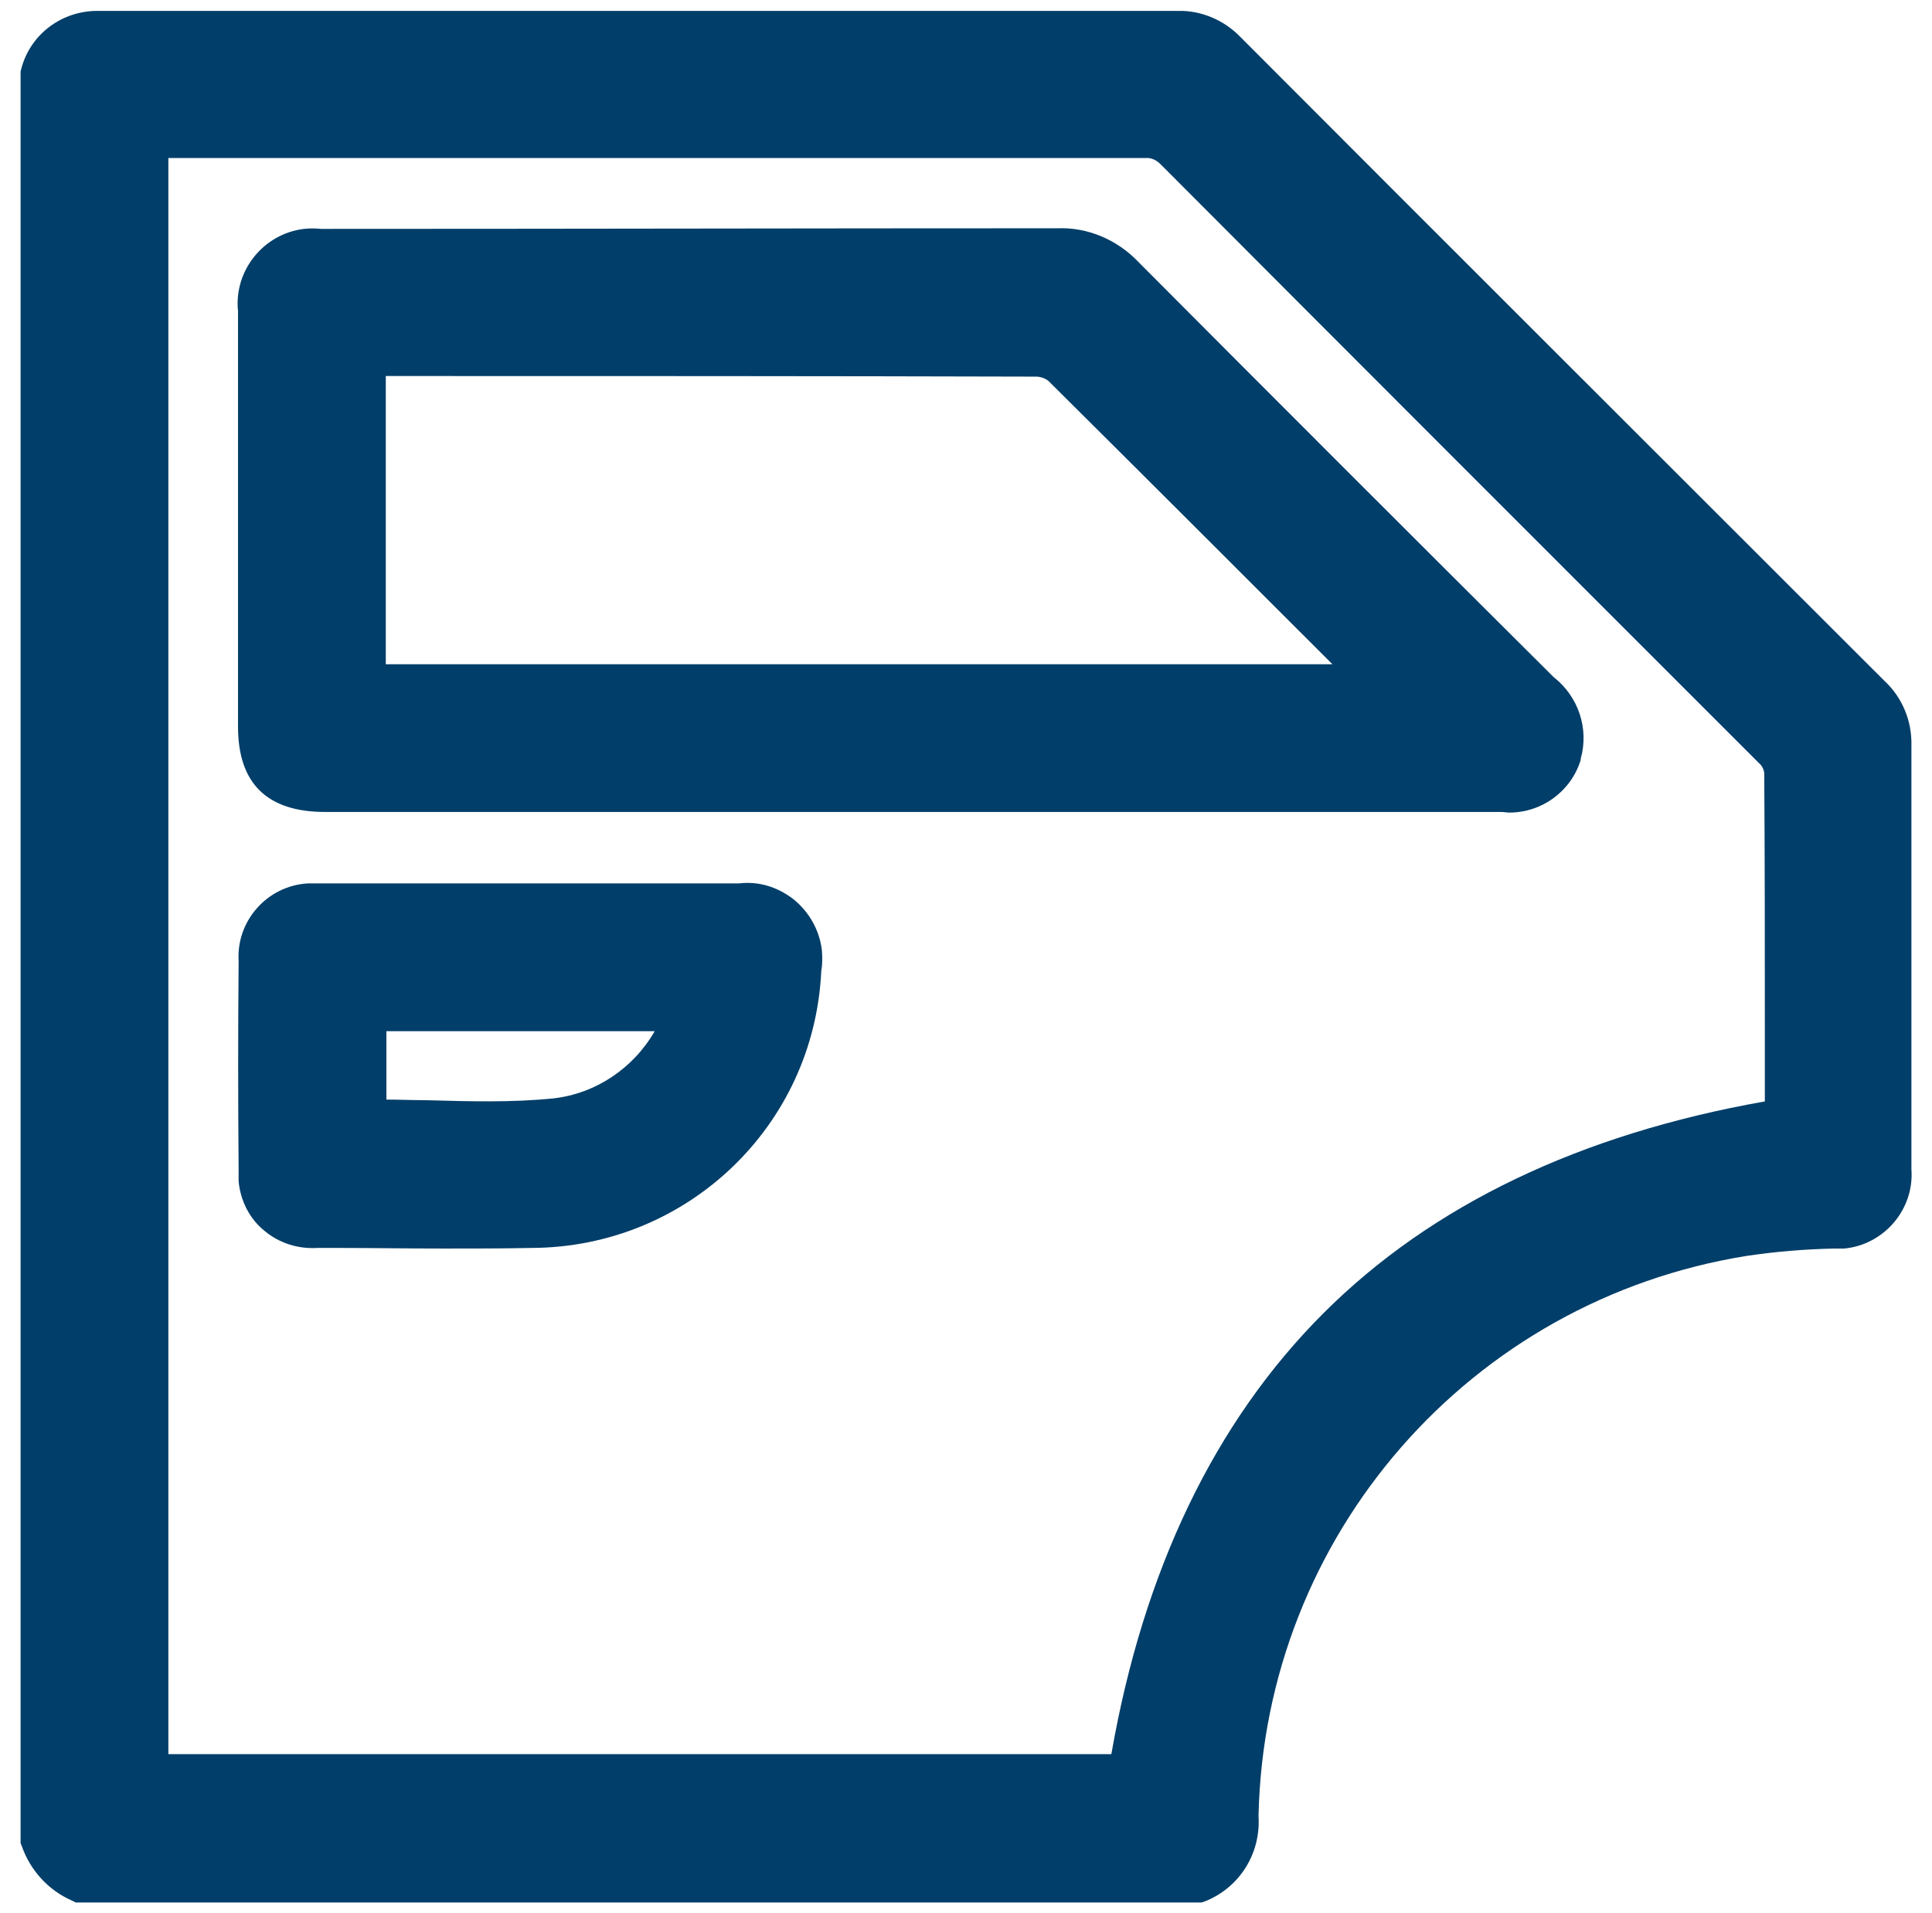 <?xml version="1.0" encoding="utf-8"?>
<!-- Generator: Adobe Illustrator 25.2.1, SVG Export Plug-In . SVG Version: 6.00 Build 0)  -->
<svg version="1.1" id="icons" xmlns="http://www.w3.org/2000/svg" xmlns:xlink="http://www.w3.org/1999/xlink" x="0px" y="0px"
	 viewBox="0 0 319 316" style="enable-background:new 0 0 319 316;" xml:space="preserve">
<style type="text/css">
	.st0{fill:#013E69;}
</style>
<g>
	<path class="st0" d="M315.6,193.1c0-7.8,0-15.5,0-23.3c0-15.6,0-31.2,0-46.7c0.1-4-1.5-7.9-4.4-10.6c-35-35-70.9-70.8-106.4-106.4
		c-2.7-2.8-6.5-4.4-10.3-4.3c-59.1,0-119.1,0-178.2,0C10.3,1.7,5,5.6,3.5,11.4l-0.1,0.4v292.6l0.2,0.5c1.4,4,4.4,7.3,8.3,9l0.6,0.3
		h185.9l0.6-0.2c5.7-2.3,9.2-7.9,8.8-14.1c1-46.3,34.9-85.2,80.7-92.5c4.7-0.7,9.6-1.1,14.4-1.2c0.5,0,1.1,0,1.6,0
		C311,205.6,316.1,199.8,315.6,193.1z M218.5,216.9c-17.9,17.9-29.7,42.4-35,72.8H27.8V26.1l8.4,0c50.7,0,102,0,152.7,0l0.2,0
		c0.9-0.1,1.8,0.3,2.5,1l0.1,0.1c32.6,32.7,65.8,65.9,98.6,98.7l0.1,0.1c0.5,0.4,0.8,1,0.9,1.6c0.1,14.4,0.1,29,0.1,43.2l0,11.1
		C260.9,187.3,236.4,199,218.5,216.9z"/>
	<path class="st0" d="M256.5,111.8c-22.8-22.7-45.8-45.7-68.5-68.5c-3.5-3.7-8.4-5.8-13.4-5.6c-40.1,0-81,0.1-121.6,0.1
		c-0.9-0.1-1.9-0.1-2.8,0c-6.7,0.8-11.6,6.9-10.9,13.6V120c0,9.4,4.8,14.1,14.4,14.1l127.5,0c22.2,0,44.5,0,66.7,0
		c0.4,0,0.9,0.1,1.3,0.1c5.4,0,10.2-3.5,11.8-8.7l0-0.2C262.4,120.3,260.6,115,256.5,111.8z M220,109.7H63.7l0-47.6
		c35.6,0,71.7,0,107.4,0.1c0.7,0,1.5,0.3,2,0.7C188.7,78.4,204.4,94.1,220,109.7z"/>
	<path class="st0" d="M131,148.5c-2.6-2-5.7-3-9-2.6H87.6c-7,0-14.1,0-21.1,0l-14,0c-0.6,0-1.1,0-1.7,0c-6.7,0.4-11.8,6.2-11.4,12.8
		c-0.1,11.4-0.1,23,0,34.5c0,0.6,0,1.3,0,1.9c0.3,3.2,1.8,6.2,4.3,8.2c2.4,2,5.5,3,8.7,2.8l3.1,0c5.9,0,11.8,0.1,17.8,0.1
		c4.9,0,9.7,0,14.5-0.1c25.6-0.1,46.6-20.1,47.8-45.7c0.2-1.1,0.2-2.3,0.1-3.5C135.3,153.6,133.6,150.6,131,148.5z M108.1,170.3
		c-3.5,6.1-9.7,10.3-16.7,11.1c-6.9,0.7-13.8,0.5-21.1,0.3c-2.1,0-4.3-0.1-6.5-0.1v-11.3H108.1z"/>
</g>
</svg>

